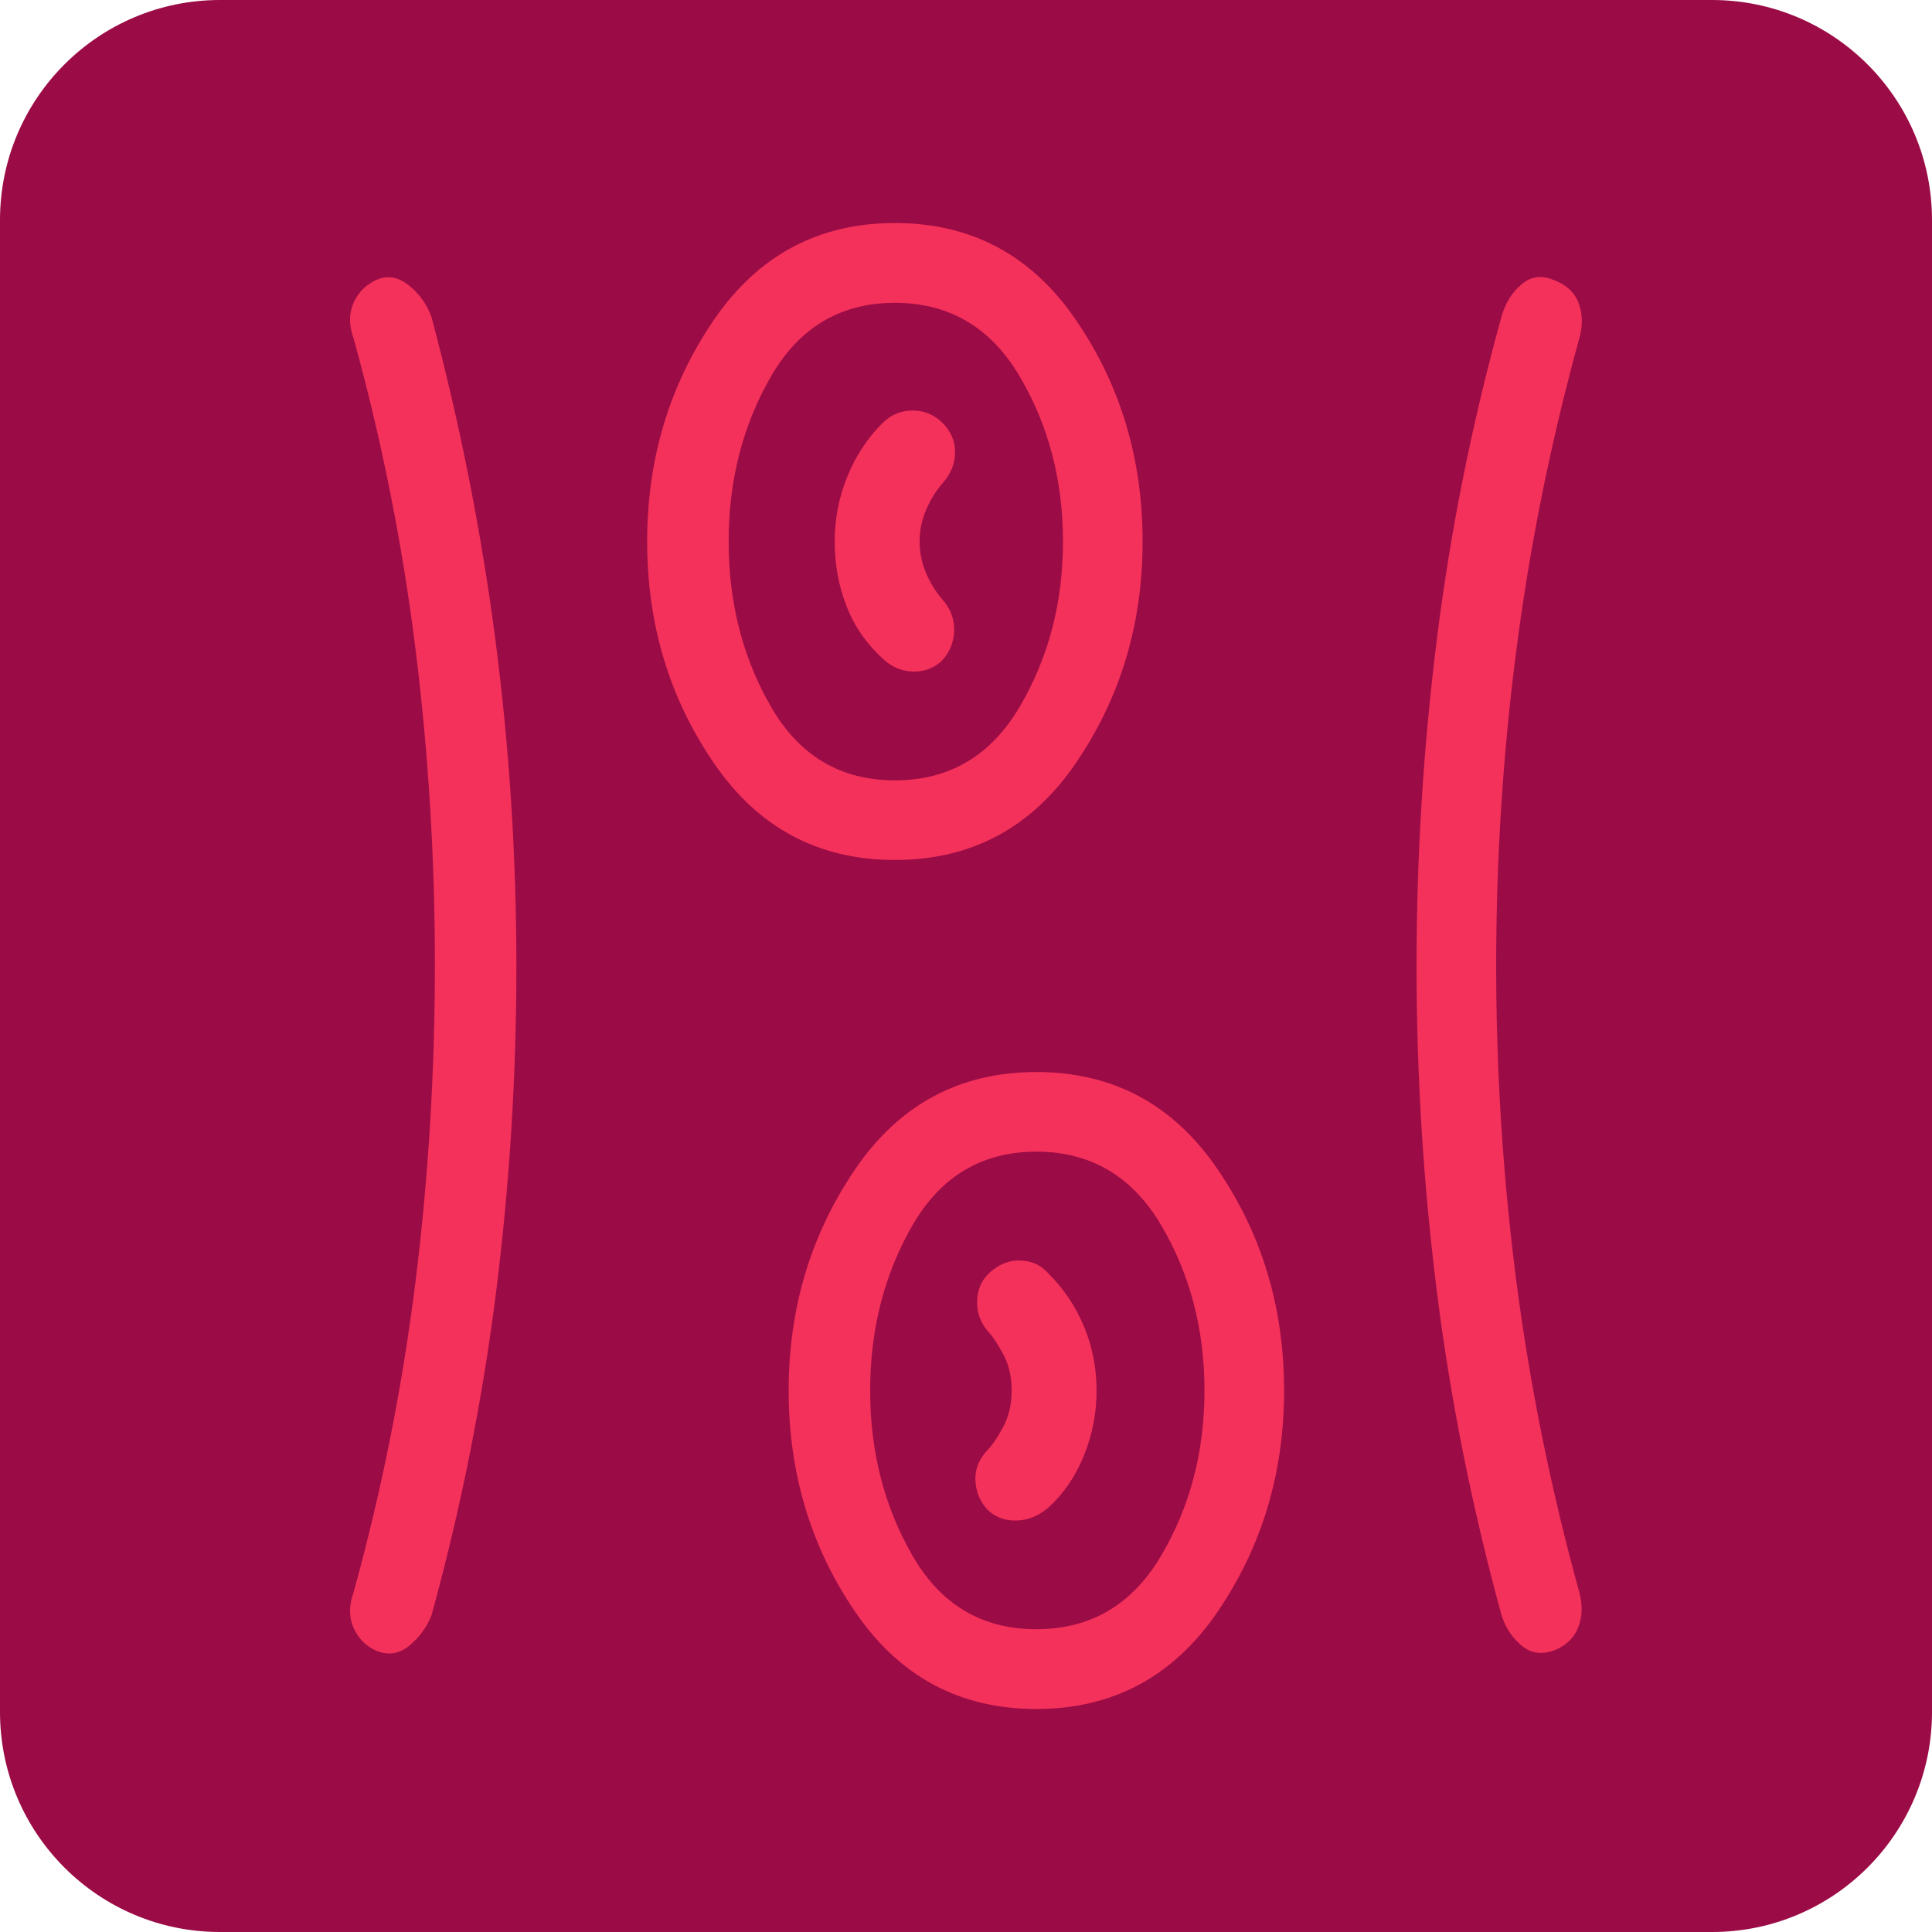 <?xml version="1.0" encoding="utf-8"?>
<!-- Generator: Adobe Illustrator 29.7.1, SVG Export Plug-In . SVG Version: 9.03 Build 0)  -->
<svg version="1.0" id="Warstwa_1" xmlns="http://www.w3.org/2000/svg" xmlns:xlink="http://www.w3.org/1999/xlink" x="0px" y="0px"
	 viewBox="0 0 1024 1024" style="enable-background:new 0 0 1024 1024;" xml:space="preserve">
<style type="text/css">
	.st0{fill:#D8BFA9;}
	.st1{fill:#19438C;stroke:#19438C;stroke-miterlimit:10;}
	.st2{fill:#D2D2F9;}
	.st3{fill:#19438C;}
	.st4{fill:none;}
	.st5{clip-path:url(#SVGID_00000090278642222254003750000016703801450095504553_);fill:#D8BFA9;}
	.st6{clip-path:url(#SVGID_00000090278642222254003750000016703801450095504553_);fill:#583A89;}
	.st7{fill:none;stroke:#19438C;stroke-width:47;stroke-linecap:round;stroke-linejoin:round;stroke-miterlimit:10;}
	.st8{fill:#583A89;}
	.st9{fill:#3E2372;}
	.st10{fill:#F4315B;}
	.st11{fill:none;stroke:#F4315B;stroke-width:47;stroke-miterlimit:10;}
	.st12{fill:none;stroke:#F4315B;stroke-width:47;stroke-linecap:round;stroke-linejoin:round;stroke-miterlimit:10;}
	.st13{fill:#9B0B45;}
	.st14{fill:#F2E4D6;}
</style>
<path class="st13" d="M116.6,0h790.8C971.8,0,1024,52.2,1024,116.6v790.8c0,64.4-52.2,116.6-116.6,116.6H116.6
	C52.2,1024,0,971.8,0,907.4V116.6C0,52.2,52.2,0,116.6,0z"/>
<path class="st10" d="M483.2,355.9c-6-0.3-11.1-2.7-15.5-7c-8.8-8.1-15.2-17.5-19.2-28.1c-4.1-10.6-6.1-21.9-6.1-33.8
	s2.2-23.3,6.6-34.2c4.4-10.9,10.6-20.5,18.8-28.6c4.4-4.4,9.7-6.6,15.9-6.6s11.5,2.2,15.9,6.6c4.4,4.4,6.6,9.5,6.6,15.5
	s-2.2,11.4-6.6,16.4c-3.8,4.4-6.7,9.2-8.9,14.5c-2.2,5.3-3.3,10.8-3.3,16.4s1.1,11.1,3.3,16.4c2.2,5.3,5.2,10.2,8.9,14.5
	c4.4,5,6.4,10.6,6.1,16.9c-0.3,6.3-2.7,11.6-7,15.9C494.3,354.5,489.2,356.2,483.2,355.9 M408.7,374.7c-15-25.9-22.5-55.2-22.5-87.7
	s7.5-61.7,22.5-87.6s36.9-38.9,65.6-38.9s50.8,13,66.1,38.9c15.3,25.9,23,55.1,23,87.6s-7.7,61.7-23,87.7
	c-15.3,25.9-37.3,38.9-66.1,38.9S423.7,400.6,408.7,374.7 M570.4,404.2c23.4-34.4,35.2-73.4,35.2-117.2s-11.7-82.8-35.2-117.2
	c-23.4-34.4-55.5-51.6-96.1-51.6s-72.6,17.2-96.1,51.6c-23.4,34.4-35.2,73.4-35.2,117.2s11.7,82.8,35.2,117.2
	c23.4,34.4,55.4,51.6,96.1,51.6S547,438.6,570.4,404.2 M517,784.8c-0.3-6.2,2-11.8,7-16.9c1.9-1.9,4.4-5.6,7.5-11.2
	c3.1-5.6,4.7-12.2,4.7-19.7s-1.6-14.1-4.7-19.7c-3.1-5.6-5.6-9.4-7.5-11.2c-4.4-5-6.4-10.6-6.1-16.9c0.3-6.2,2.6-11.2,7-15
	c5-4.4,10.4-6.4,16.4-6.1c6,0.3,10.8,2.7,14.5,7c8.1,8.1,14.4,17.5,18.8,28.1c4.4,10.6,6.6,21.9,6.6,33.8s-2.2,23.3-6.6,34.2
	c-4.4,11-10.6,20.2-18.8,27.7c-5,4.4-10.5,6.7-16.4,7c-6,0.3-11.1-1.4-15.5-5.2C519.6,796.4,517.3,791,517,784.8 M483.7,824.6
	c-15-25.9-22.5-55.1-22.5-87.6s7.5-61.7,22.5-87.7c15-25.9,36.9-38.9,65.6-38.9s50.8,13,66.1,38.9c15.3,25.9,23,55.2,23,87.7
	s-7.7,61.7-23,87.6c-15.3,25.9-37.3,38.9-66.1,38.9S498.7,850.6,483.7,824.6 M803.8,343.7c7.2-55.3,18.3-110.2,33.3-164.5
	c1.9-6.9,1.7-13.1-0.5-18.8s-6.7-9.7-13.6-12.2c-6.3-2.5-11.9-1.6-16.9,2.8c-5,4.4-8.4,10-10.3,16.9c-15.6,56.3-27,113.1-34.2,170.6
	c-7.2,57.5-10.8,115.3-10.8,173.4s3.6,115.8,10.8,172.9c7.2,57.2,18.6,114.2,34.2,171.1c1.9,6.3,5.3,11.6,10.3,16
	c5,4.4,10.9,5.3,17.8,2.8c6.2-2.5,10.4-6.6,12.6-12.2s2.4-11.9,0.5-18.8c-15-54.4-26.1-109.2-33.3-164.5
	C796.6,624,793,568.2,793,512C793,455.1,796.6,399,803.8,343.7 M262.5,338.6c-7.5-57.5-18.8-114.3-33.8-170.6
	c-2.5-6.9-6.6-12.5-12.2-16.9c-5.6-4.4-11.3-5.3-16.9-2.8c-5.6,2.5-9.7,6.6-12.2,12.2c-2.5,5.6-2.5,11.9,0,18.8
	c15,54.3,25.9,109.2,32.8,164.5c6.9,55.3,10.3,111.1,10.3,167.4c0,56.9-3.4,112.9-10.3,168.3c-6.9,55.3-17.8,110.2-32.8,164.5
	c-2.5,6.9-2.5,13.1,0,18.8s6.6,9.7,12.2,12.2c6.3,2.5,12,1.6,17.4-2.8c5.3-4.4,9.2-9.7,11.7-16c15.6-56.8,27-113.9,34.2-171.1
	c7.2-57.2,10.8-114.8,10.8-172.9S270,396.1,262.5,338.6 M645.4,854.2c23.4-34.4,35.2-73.4,35.2-117.2s-11.7-82.8-35.2-117.2
	c-23.4-34.4-55.5-51.6-96.1-51.6s-72.7,17.2-96.1,51.6c-23.4,34.4-35.2,73.5-35.2,117.2s11.7,82.8,35.2,117.2
	c23.4,34.4,55.4,51.6,96.1,51.6S622,888.5,645.4,854.2"/>
</svg>
